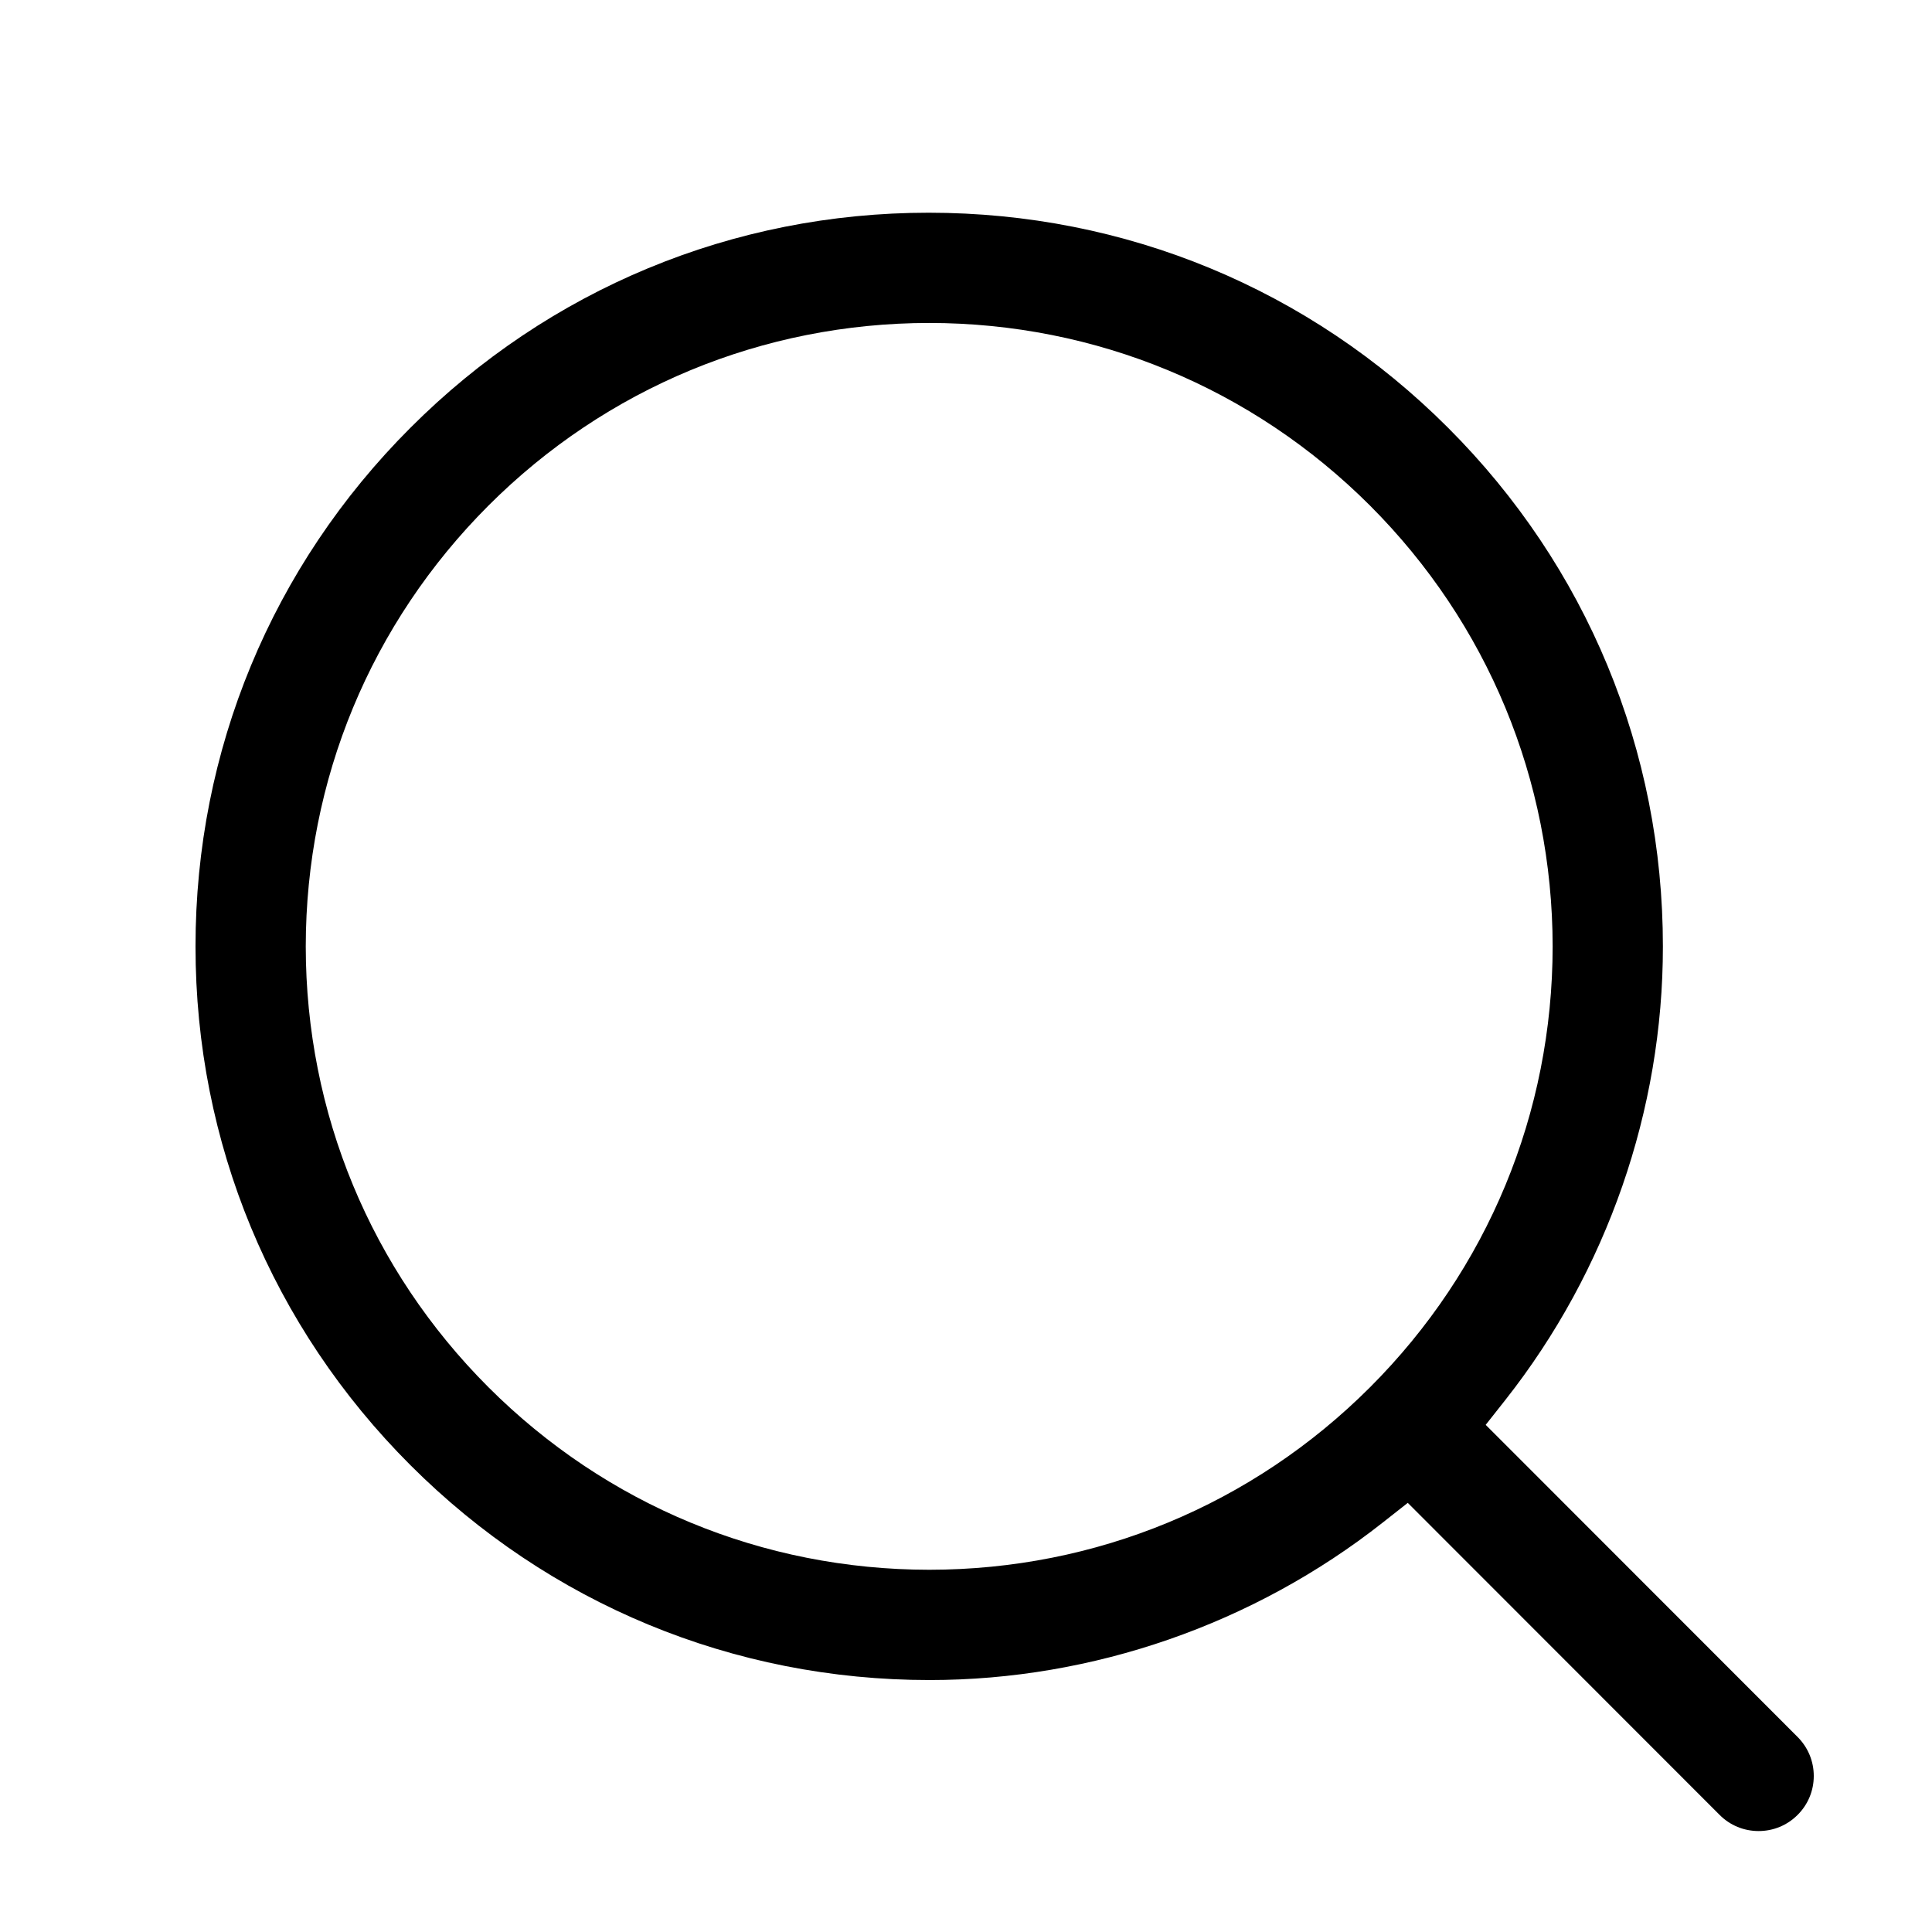<svg version="1.1" xmlns="http://www.w3.org/2000/svg" viewBox="0 0 1024 1024"><path d="M932.086 970.495c-7.803 0-15.145-3.031-20.634-8.54l-165.304-165.407-13.343 10.496c-68.311 53.791-153.58 83.415-240.087 83.415-104.018 0.041-201.667-40.387-275.139-113.848-73.523-73.452-113.992-171.1-113.951-274.964-0.041-103.864 40.428-201.503 113.94-274.954 73.421-73.492 170.957-113.951 274.616-113.951 104.294 0 201.83 40.458 275.272 113.93 73.513 73.472 113.951 171.1 113.91 274.975 0.041 86.641-29.583 171.93-83.405 240.23l-10.516 13.322 165.304 165.417c5.54 5.55 8.581 12.892 8.581 20.695 0 7.782-3.041 15.124-8.561 20.623-5.519 5.53-12.872 8.561-20.685 8.561v0zM492.483 171.171c-88.269 0.082-171.213 34.458-233.585 96.799-62.413 62.474-96.778 145.439-96.84 233.677 0.061 88.228 34.427 171.223 96.84 233.626 62.413 62.362 145.367 96.696 233.636 96.737 88.248-0.041 171.223-34.376 233.605-96.717 62.362-62.362 96.717-145.316 96.799-233.626-0.082-88.279-34.437-171.254-96.778-233.677-62.413-62.362-145.377-96.737-233.646-96.819h-0.031z"></path></svg>